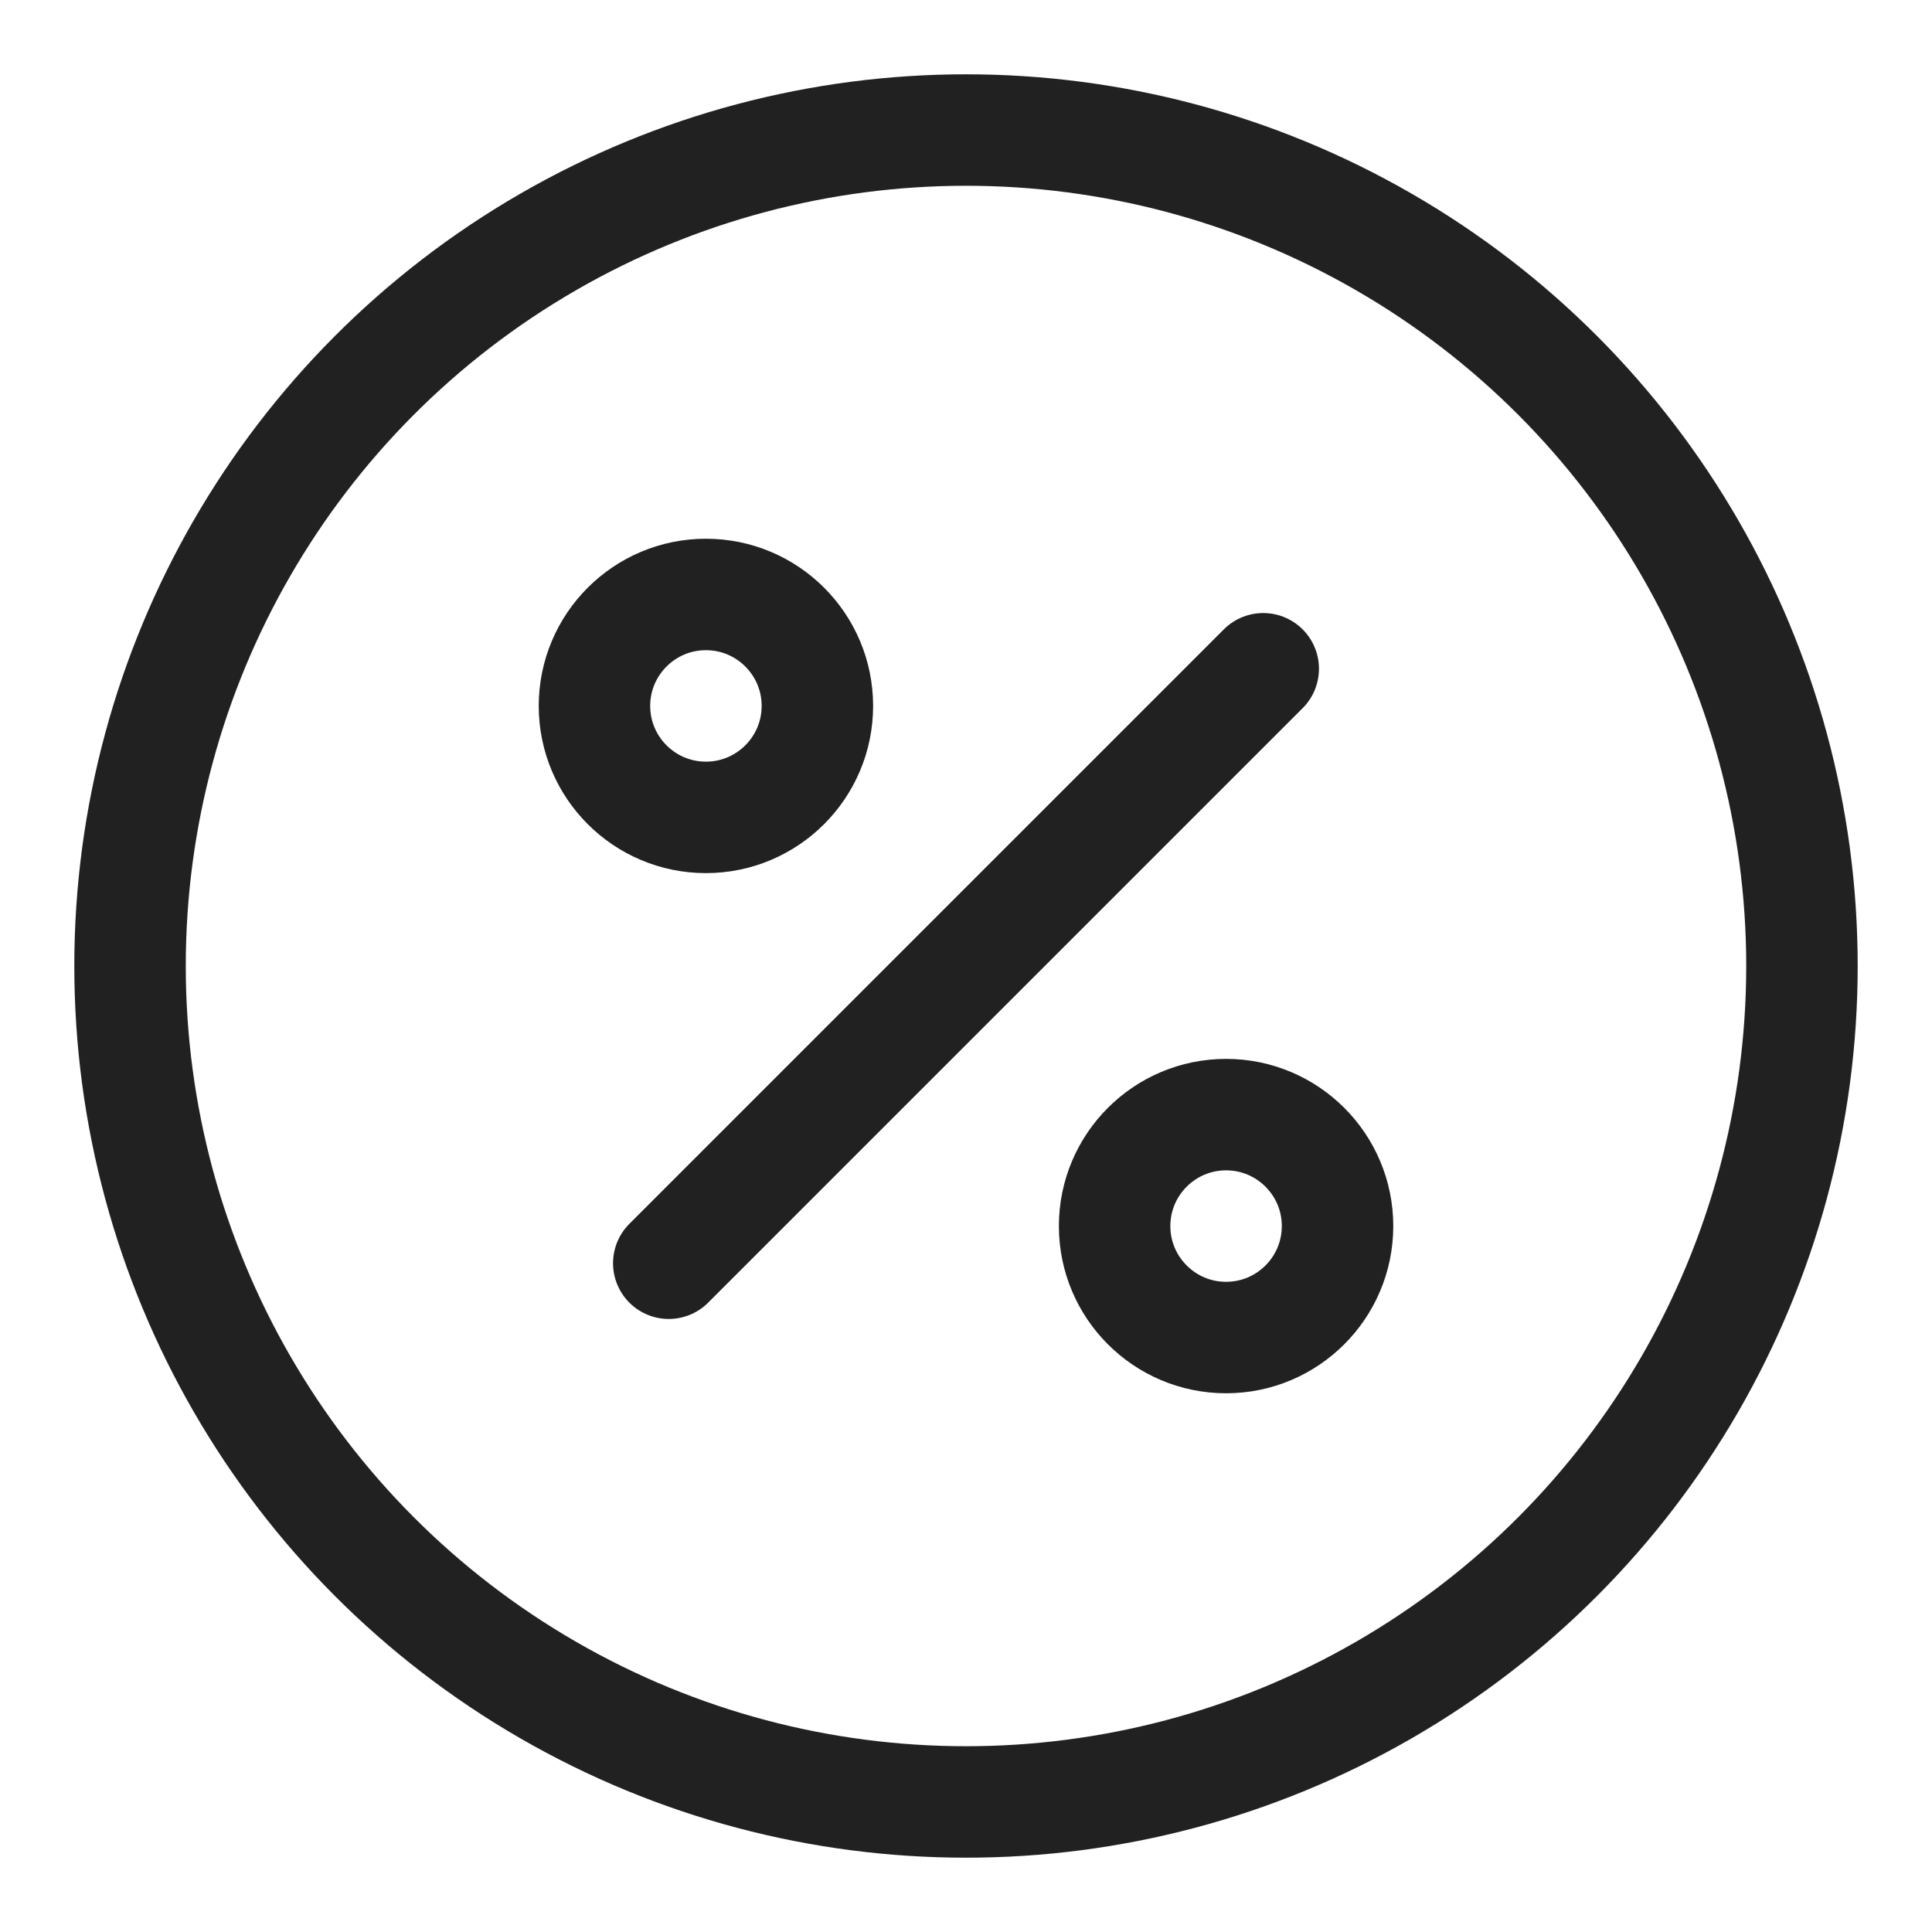<svg width="26" height="26" viewBox="0 0 26 26" fill="none" xmlns="http://www.w3.org/2000/svg">
<g clip-path="url(#clip0_1201_712)">
<circle cx="13" cy="13" r="11.25" stroke="black" stroke-opacity="0.87" stroke-width="1.5"/>
<path d="M17 9L9 17" stroke="black" stroke-opacity="0.87" stroke-width="1.5" stroke-linecap="round" stroke-linejoin="round"/>
<path d="M9.5 11C10.328 11 11 10.328 11 9.5C11 8.672 10.328 8 9.5 8C8.672 8 8 8.672 8 9.5C8 10.328 8.672 11 9.5 11Z" stroke="black" stroke-opacity="0.87" stroke-width="1.5" stroke-linecap="round" stroke-linejoin="round"/>
<path d="M16.5 18C17.328 18 18 17.328 18 16.5C18 15.672 17.328 15 16.5 15C15.672 15 15 15.672 15 16.5C15 17.328 15.672 18 16.5 18Z" stroke="black" stroke-opacity="0.87" stroke-width="1.5" stroke-linecap="round" stroke-linejoin="round"/>
</g>
<defs>
<clipPath id="clip0_1201_712">
<rect width="26" height="26" fill="white"/>
</clipPath>
</defs>
</svg>
